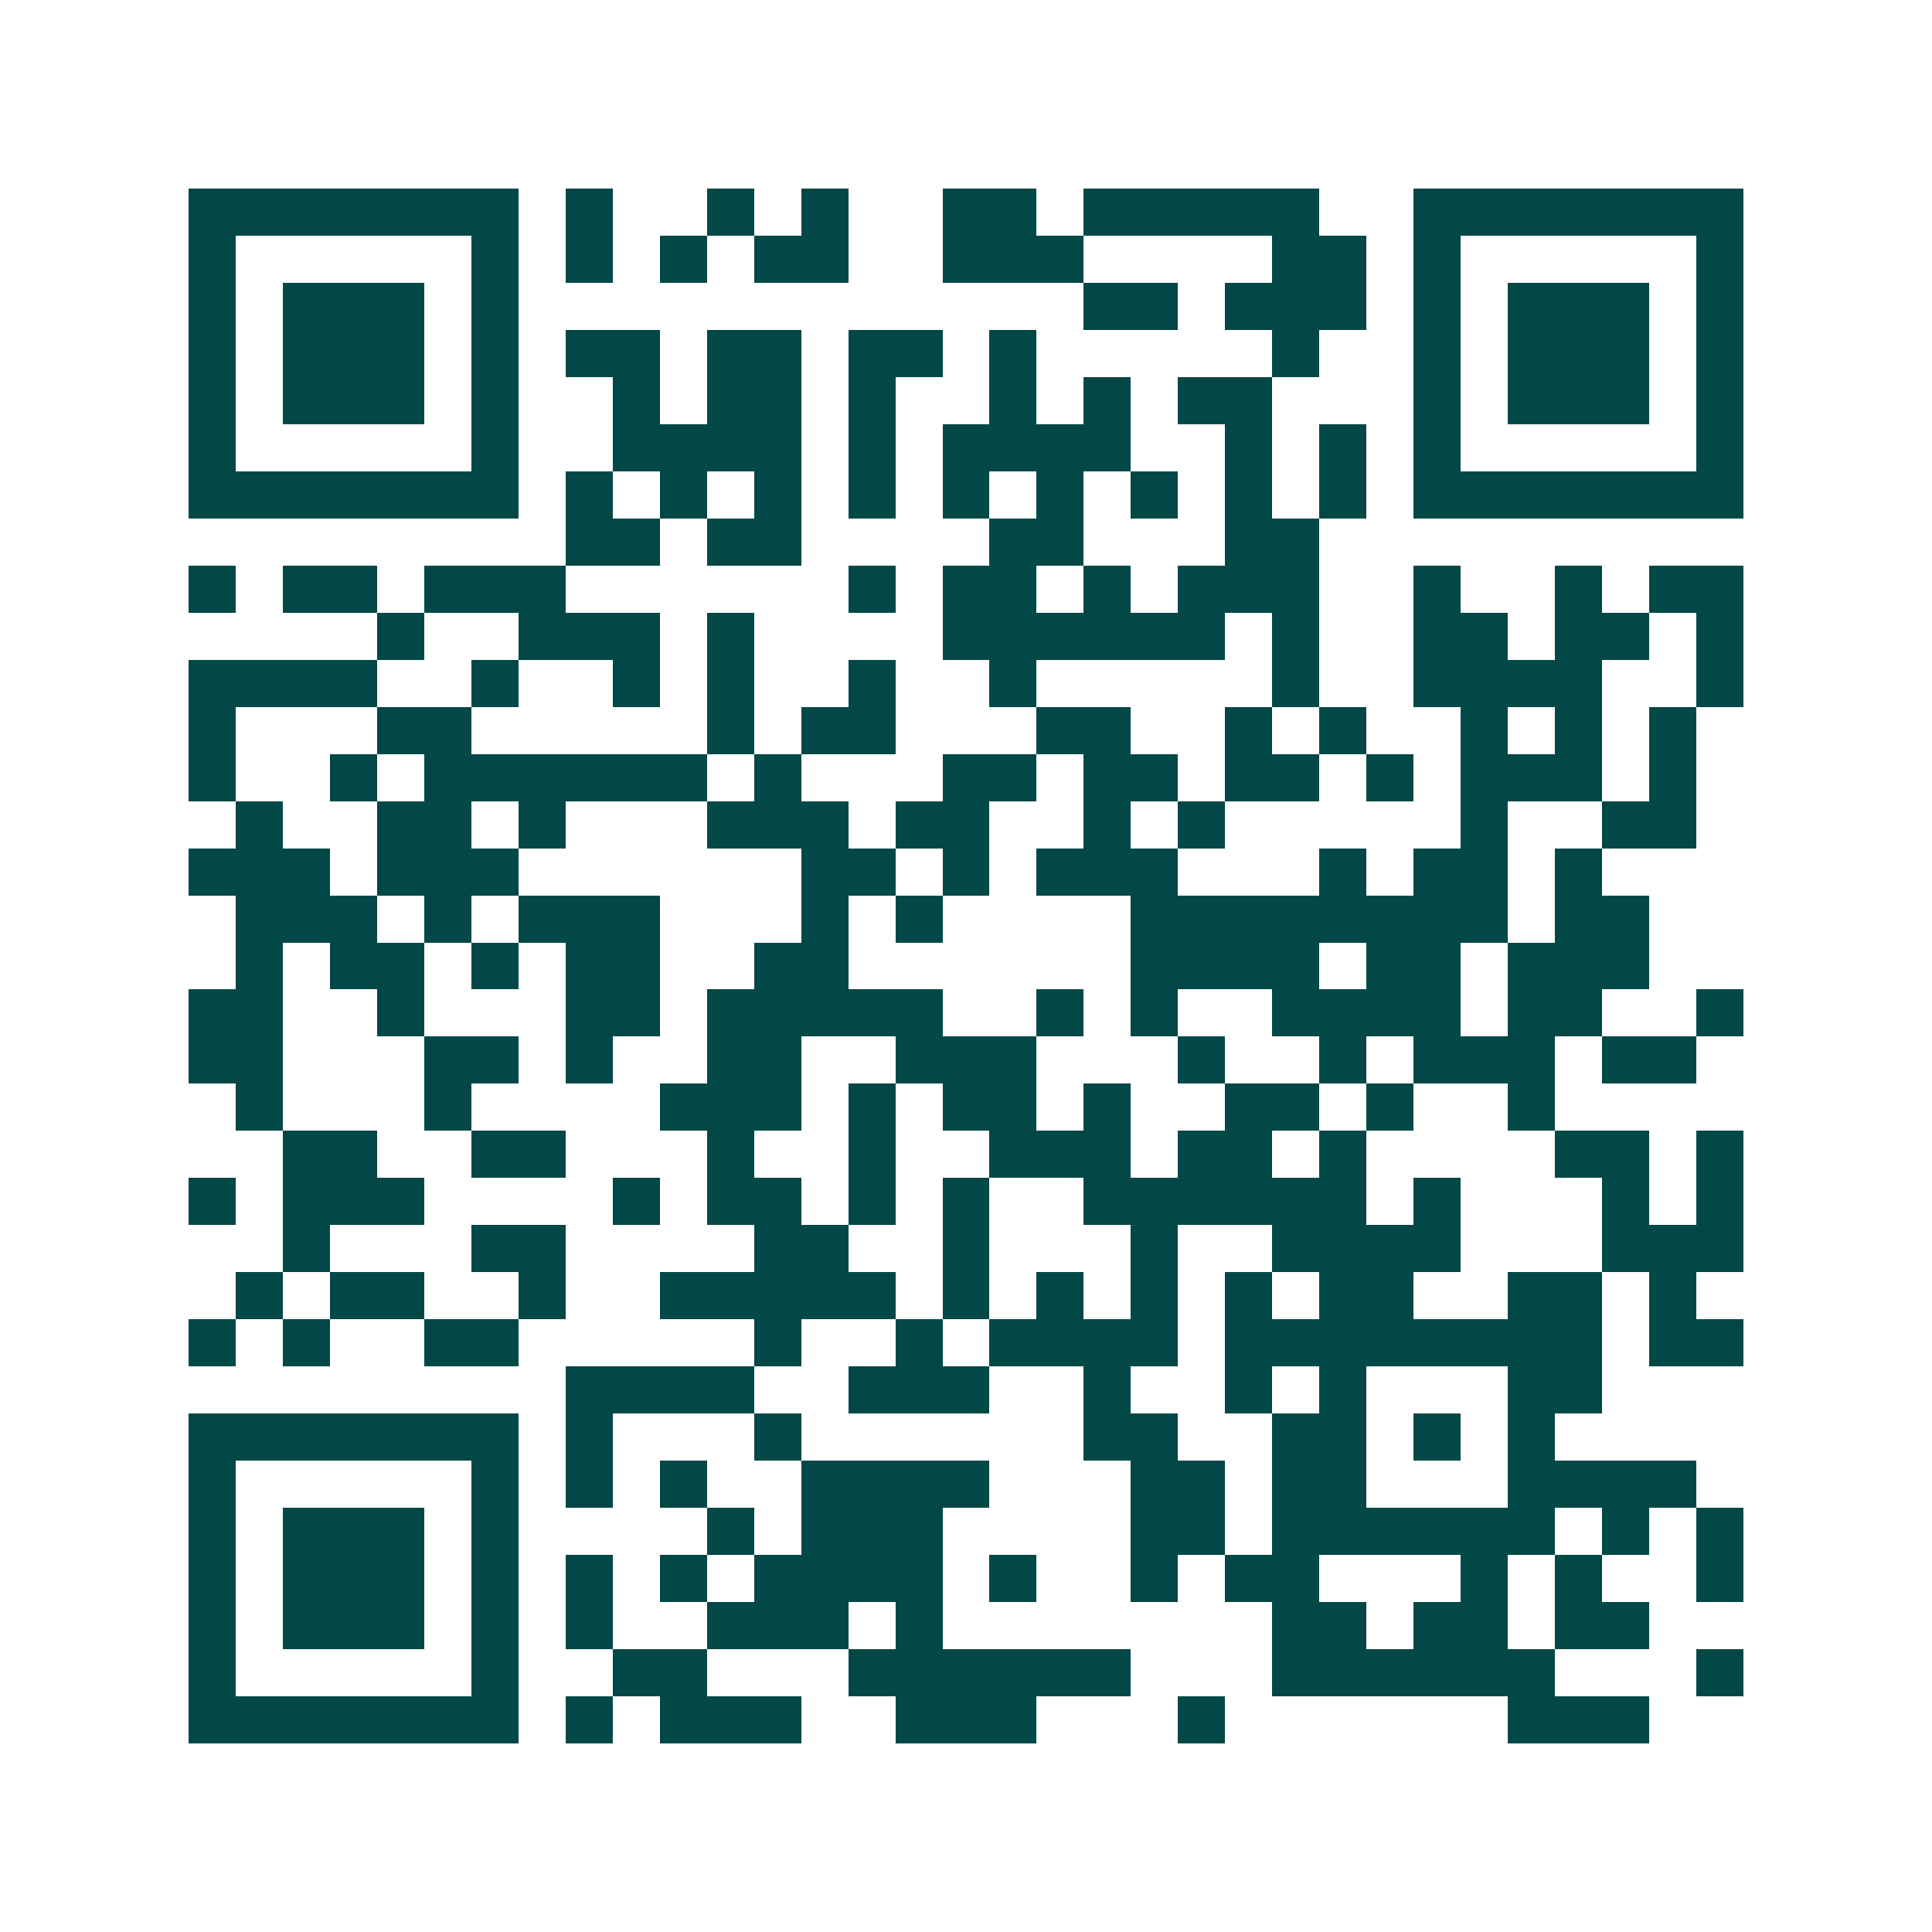 <svg xmlns="http://www.w3.org/2000/svg" width="200" height="200" viewBox="0 0 41 41" shape-rendering="crispEdges"><path fill="#ffffff" d="M0 0h41v41H0z"/><path stroke="#014847" d="M4 4.5h7m1 0h1m2 0h1m1 0h1m2 0h2m1 0h5m2 0h7M4 5.5h1m5 0h1m1 0h1m1 0h1m1 0h2m2 0h3m4 0h2m1 0h1m5 0h1M4 6.5h1m1 0h3m1 0h1m12 0h2m1 0h3m1 0h1m1 0h3m1 0h1M4 7.5h1m1 0h3m1 0h1m1 0h2m1 0h2m1 0h2m1 0h1m5 0h1m2 0h1m1 0h3m1 0h1M4 8.5h1m1 0h3m1 0h1m2 0h1m1 0h2m1 0h1m2 0h1m1 0h1m1 0h2m3 0h1m1 0h3m1 0h1M4 9.5h1m5 0h1m2 0h4m1 0h1m1 0h4m2 0h1m1 0h1m1 0h1m5 0h1M4 10.5h7m1 0h1m1 0h1m1 0h1m1 0h1m1 0h1m1 0h1m1 0h1m1 0h1m1 0h1m1 0h7M12 11.5h2m1 0h2m4 0h2m3 0h2M4 12.5h1m1 0h2m1 0h3m6 0h1m1 0h2m1 0h1m1 0h3m2 0h1m2 0h1m1 0h2M8 13.5h1m2 0h3m1 0h1m4 0h6m1 0h1m2 0h2m1 0h2m1 0h1M4 14.5h4m2 0h1m2 0h1m1 0h1m2 0h1m2 0h1m5 0h1m2 0h4m2 0h1M4 15.5h1m3 0h2m5 0h1m1 0h2m3 0h2m2 0h1m1 0h1m2 0h1m1 0h1m1 0h1M4 16.5h1m2 0h1m1 0h6m1 0h1m3 0h2m1 0h2m1 0h2m1 0h1m1 0h3m1 0h1M5 17.5h1m2 0h2m1 0h1m3 0h3m1 0h2m2 0h1m1 0h1m5 0h1m2 0h2M4 18.5h3m1 0h3m6 0h2m1 0h1m1 0h3m3 0h1m1 0h2m1 0h1M5 19.5h3m1 0h1m1 0h3m3 0h1m1 0h1m4 0h8m1 0h2M5 20.5h1m1 0h2m1 0h1m1 0h2m2 0h2m6 0h4m1 0h2m1 0h3M4 21.5h2m2 0h1m3 0h2m1 0h5m2 0h1m1 0h1m2 0h4m1 0h2m2 0h1M4 22.5h2m3 0h2m1 0h1m2 0h2m2 0h3m3 0h1m2 0h1m1 0h3m1 0h2M5 23.5h1m3 0h1m4 0h3m1 0h1m1 0h2m1 0h1m2 0h2m1 0h1m2 0h1M6 24.5h2m2 0h2m3 0h1m2 0h1m2 0h3m1 0h2m1 0h1m4 0h2m1 0h1M4 25.5h1m1 0h3m4 0h1m1 0h2m1 0h1m1 0h1m2 0h6m1 0h1m3 0h1m1 0h1M6 26.5h1m3 0h2m4 0h2m2 0h1m3 0h1m2 0h4m3 0h3M5 27.5h1m1 0h2m2 0h1m2 0h5m1 0h1m1 0h1m1 0h1m1 0h1m1 0h2m2 0h2m1 0h1M4 28.5h1m1 0h1m2 0h2m5 0h1m2 0h1m1 0h4m1 0h8m1 0h2M12 29.5h4m2 0h3m2 0h1m2 0h1m1 0h1m3 0h2M4 30.5h7m1 0h1m3 0h1m6 0h2m2 0h2m1 0h1m1 0h1M4 31.5h1m5 0h1m1 0h1m1 0h1m2 0h4m3 0h2m1 0h2m3 0h4M4 32.5h1m1 0h3m1 0h1m4 0h1m1 0h3m4 0h2m1 0h6m1 0h1m1 0h1M4 33.5h1m1 0h3m1 0h1m1 0h1m1 0h1m1 0h4m1 0h1m2 0h1m1 0h2m3 0h1m1 0h1m2 0h1M4 34.5h1m1 0h3m1 0h1m1 0h1m2 0h3m1 0h1m7 0h2m1 0h2m1 0h2M4 35.5h1m5 0h1m2 0h2m3 0h6m3 0h6m3 0h1M4 36.5h7m1 0h1m1 0h3m2 0h3m3 0h1m6 0h3"/></svg>
